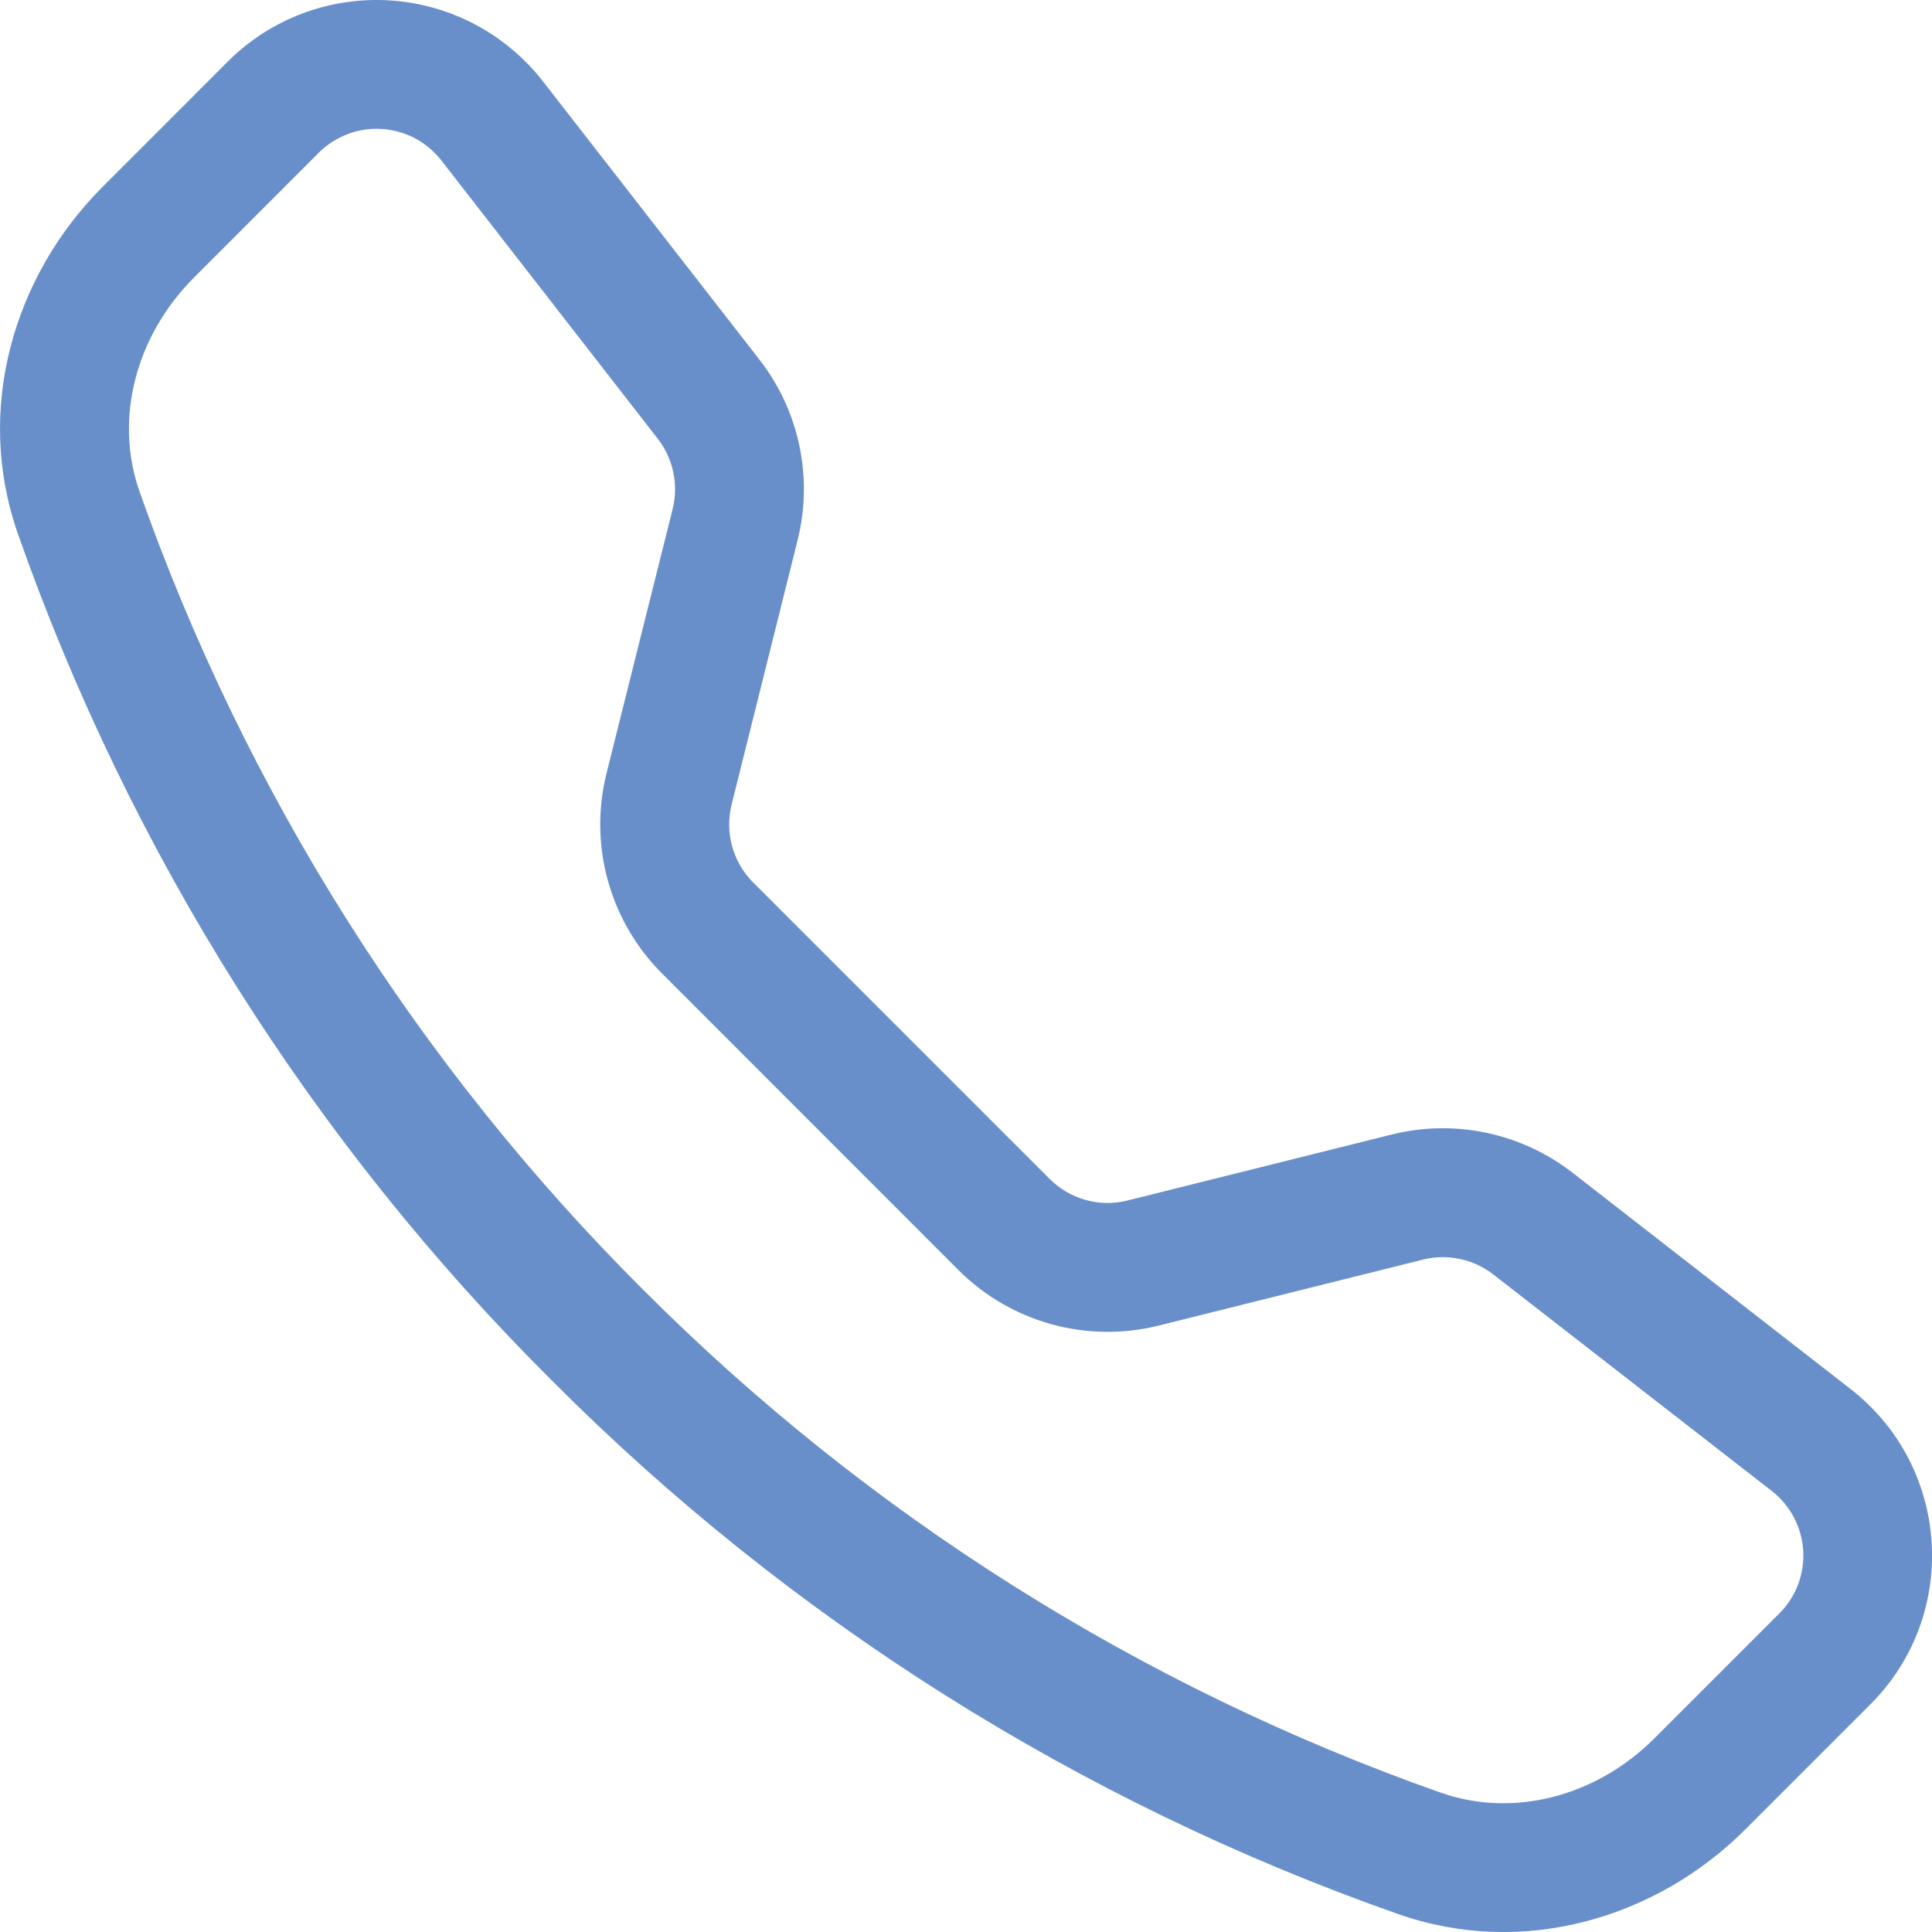 <?xml version="1.0" encoding="UTF-8"?> <svg xmlns="http://www.w3.org/2000/svg" width="24" height="24" viewBox="0 0 24 24" fill="none"><g clip-path="url(#clip0_12056_1455)"><path d="M5.482 1.992C5.393 1.879 5.281 1.785 5.154 1.717C5.026 1.65 4.886 1.611 4.742 1.602C4.598 1.593 4.454 1.614 4.319 1.666C4.184 1.717 4.061 1.796 3.959 1.898L2.408 3.45C1.684 4.176 1.417 5.204 1.733 6.105C3.048 9.836 5.185 13.224 7.985 16.017C10.779 18.818 14.166 20.954 17.897 22.269C18.799 22.586 19.826 22.319 20.552 21.594L22.103 20.043C22.205 19.942 22.285 19.819 22.336 19.684C22.387 19.549 22.409 19.405 22.4 19.261C22.391 19.117 22.351 18.976 22.284 18.849C22.216 18.721 22.123 18.61 22.009 18.521L18.548 15.83C18.426 15.736 18.285 15.67 18.134 15.639C17.983 15.607 17.828 15.61 17.678 15.647L14.393 16.467C13.955 16.576 13.495 16.57 13.06 16.45C12.625 16.329 12.228 16.098 11.908 15.779L8.224 12.093C7.904 11.774 7.673 11.377 7.552 10.941C7.431 10.506 7.425 10.047 7.534 9.608L8.356 6.323C8.393 6.174 8.396 6.018 8.364 5.867C8.332 5.716 8.267 5.575 8.173 5.453L5.482 1.992ZM2.827 0.767C3.089 0.504 3.405 0.301 3.752 0.169C4.099 0.038 4.47 -0.018 4.841 0.005C5.211 0.028 5.573 0.13 5.901 0.303C6.229 0.477 6.517 0.718 6.745 1.011L9.436 4.47C9.929 5.105 10.103 5.931 9.908 6.711L9.088 9.996C9.046 10.167 9.048 10.345 9.095 10.514C9.142 10.683 9.231 10.837 9.355 10.961L13.04 14.646C13.165 14.77 13.319 14.86 13.488 14.907C13.657 14.954 13.836 14.956 14.006 14.913L17.29 14.093C17.675 13.997 18.076 13.99 18.465 14.072C18.853 14.154 19.217 14.322 19.531 14.565L22.99 17.256C24.233 18.224 24.347 20.061 23.234 21.173L21.683 22.724C20.573 23.834 18.914 24.321 17.368 23.777C13.409 22.386 9.815 20.12 6.853 17.147C3.88 14.186 1.614 10.592 0.223 6.633C-0.32 5.088 0.167 3.428 1.277 2.318L2.827 0.767Z" fill="#698FCA"></path></g><defs><clipPath id="clip0_12056_1455"><rect width="24" height="24" fill="white"></rect></clipPath></defs></svg> 